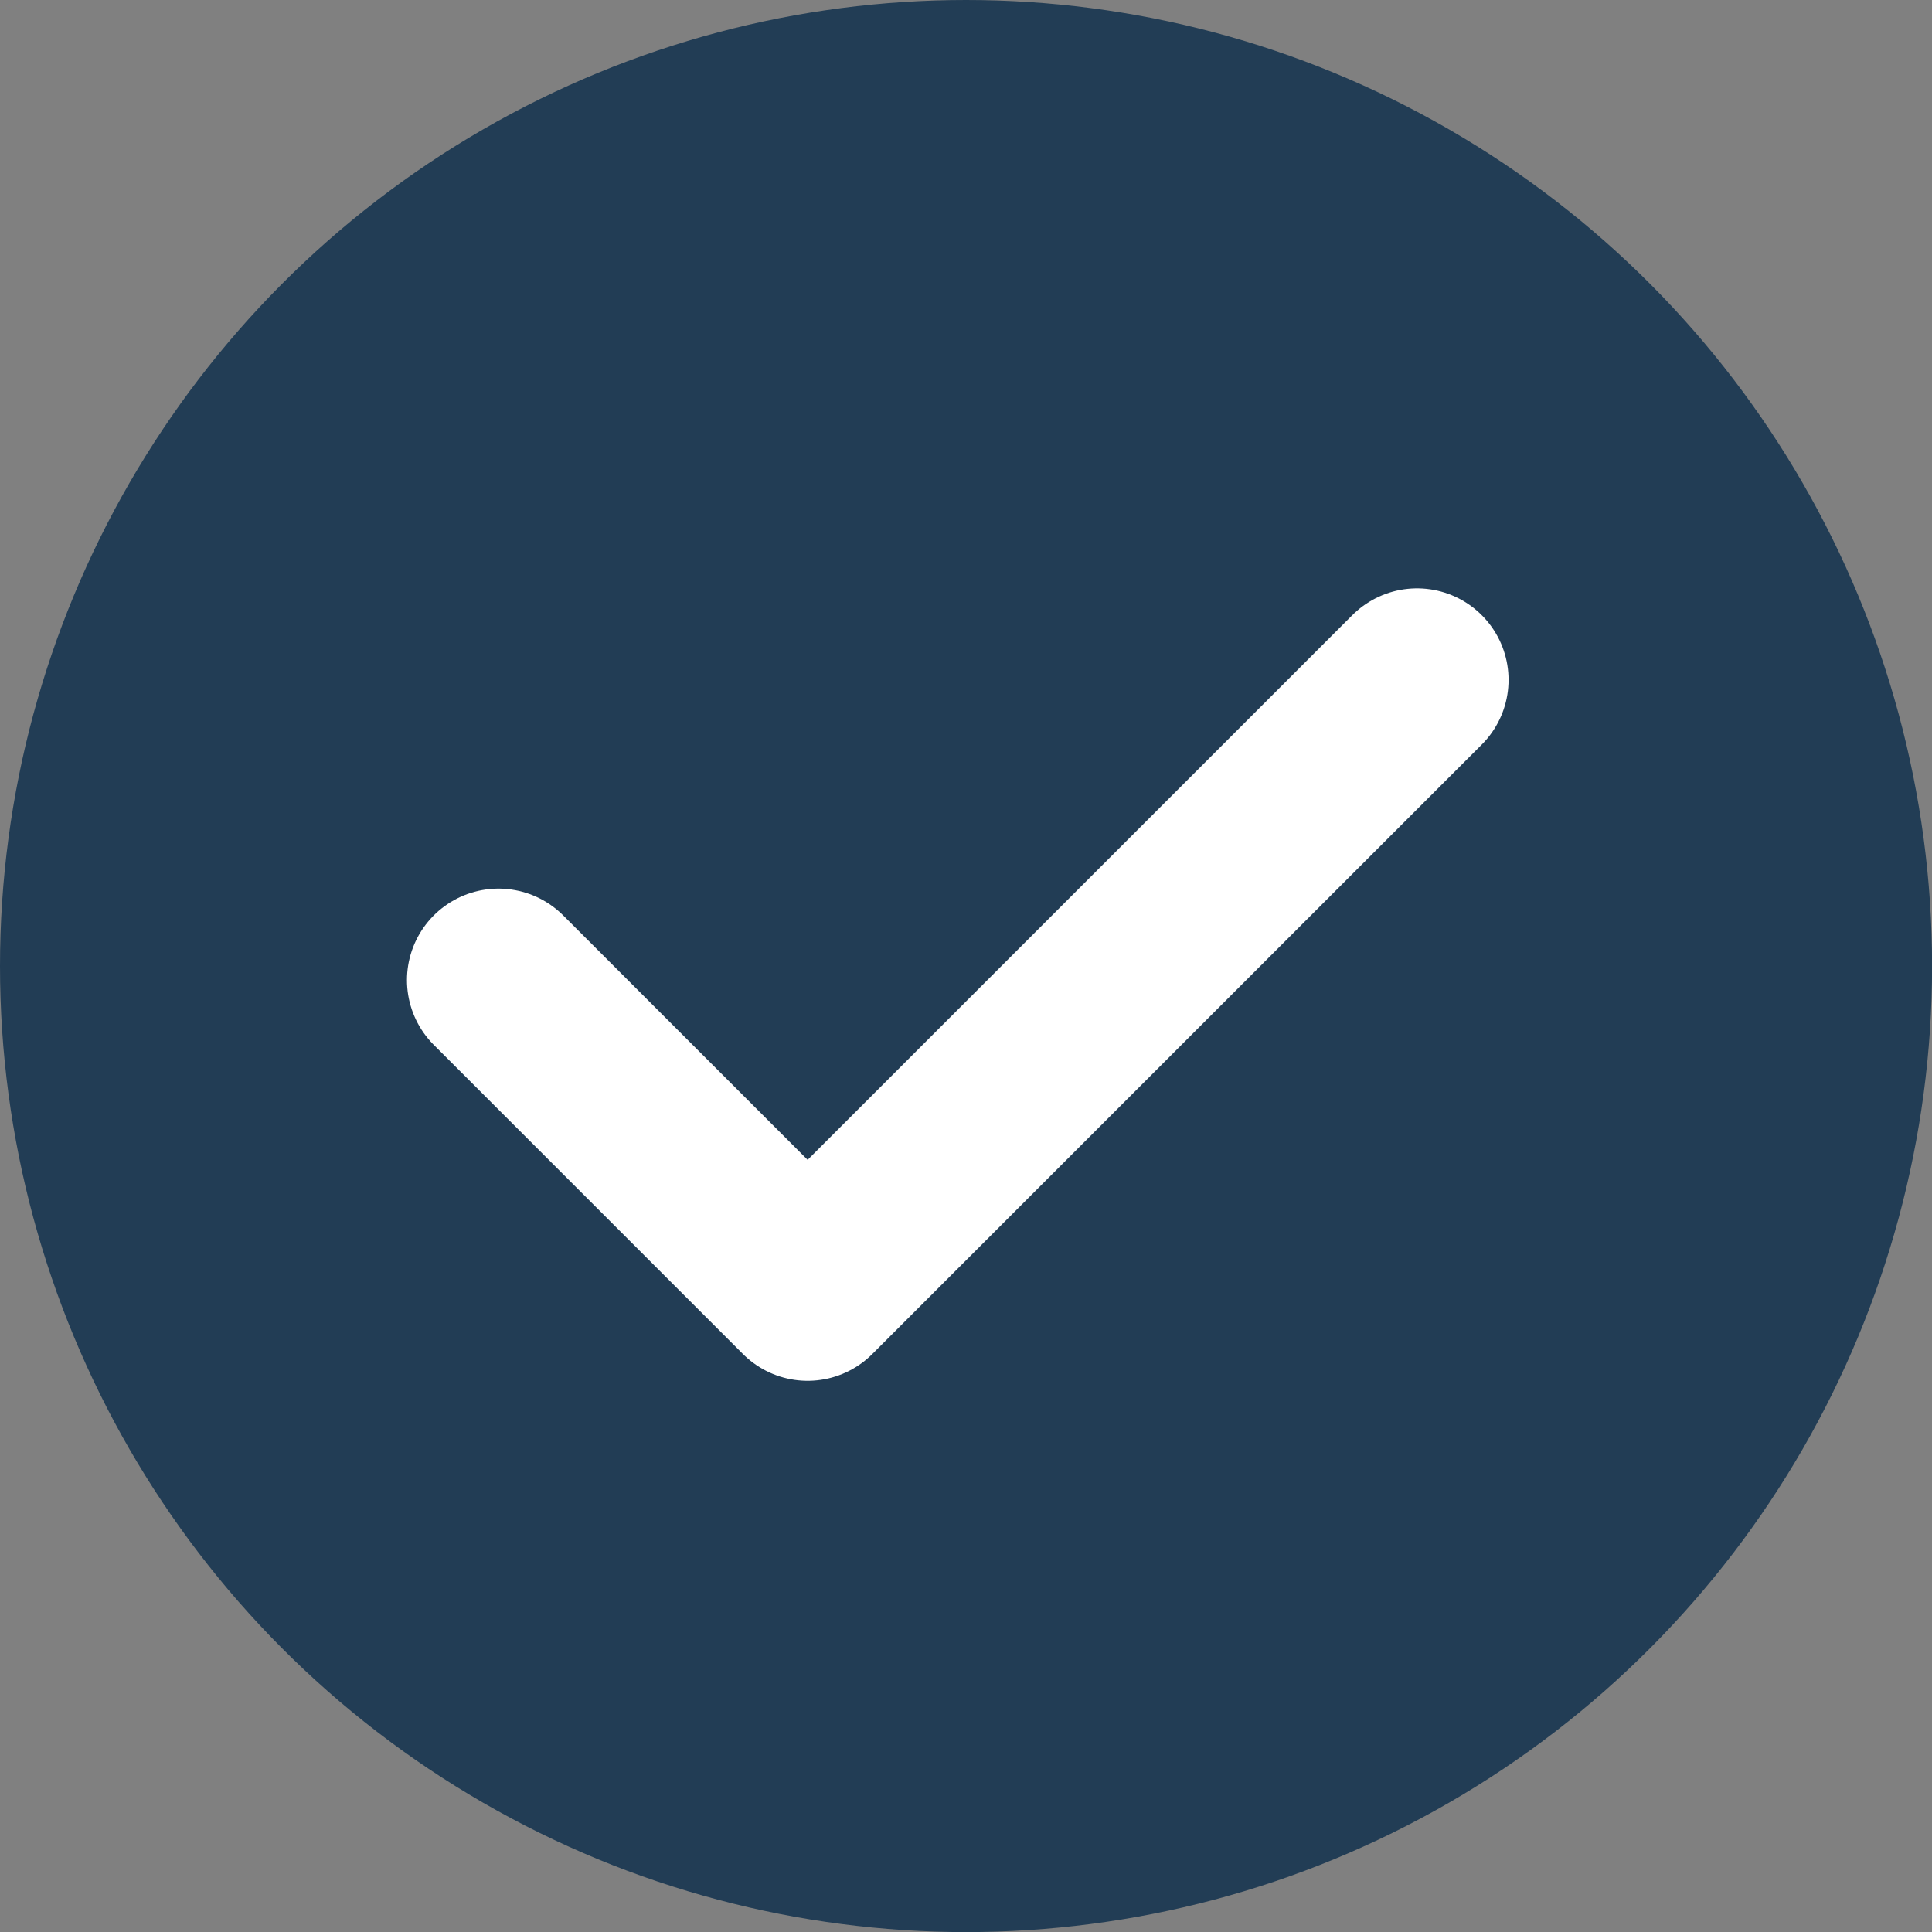 <svg id="Group_28362" data-name="Group 28362" xmlns="http://www.w3.org/2000/svg" width="21.111" height="21.111" viewBox="0 0 21.111 21.111">
  <rect x="0" y="0" width="21.111" height="21.111" fill="#808080" stroke="none"/>
  <circle id="Ellipse_1809" data-name="Ellipse 1809" cx="10.556" cy="10.556" r="10.556" fill="#223d55"/>
  <path id="Path_15442" data-name="Path 15442" d="M793.375,547.268l3.378,3.378,6.659-6.659" transform="translate(-787.928 -536.558)" fill="none" stroke="#fff" stroke-linecap="round" stroke-linejoin="round" stroke-width="2"/>
</svg>

